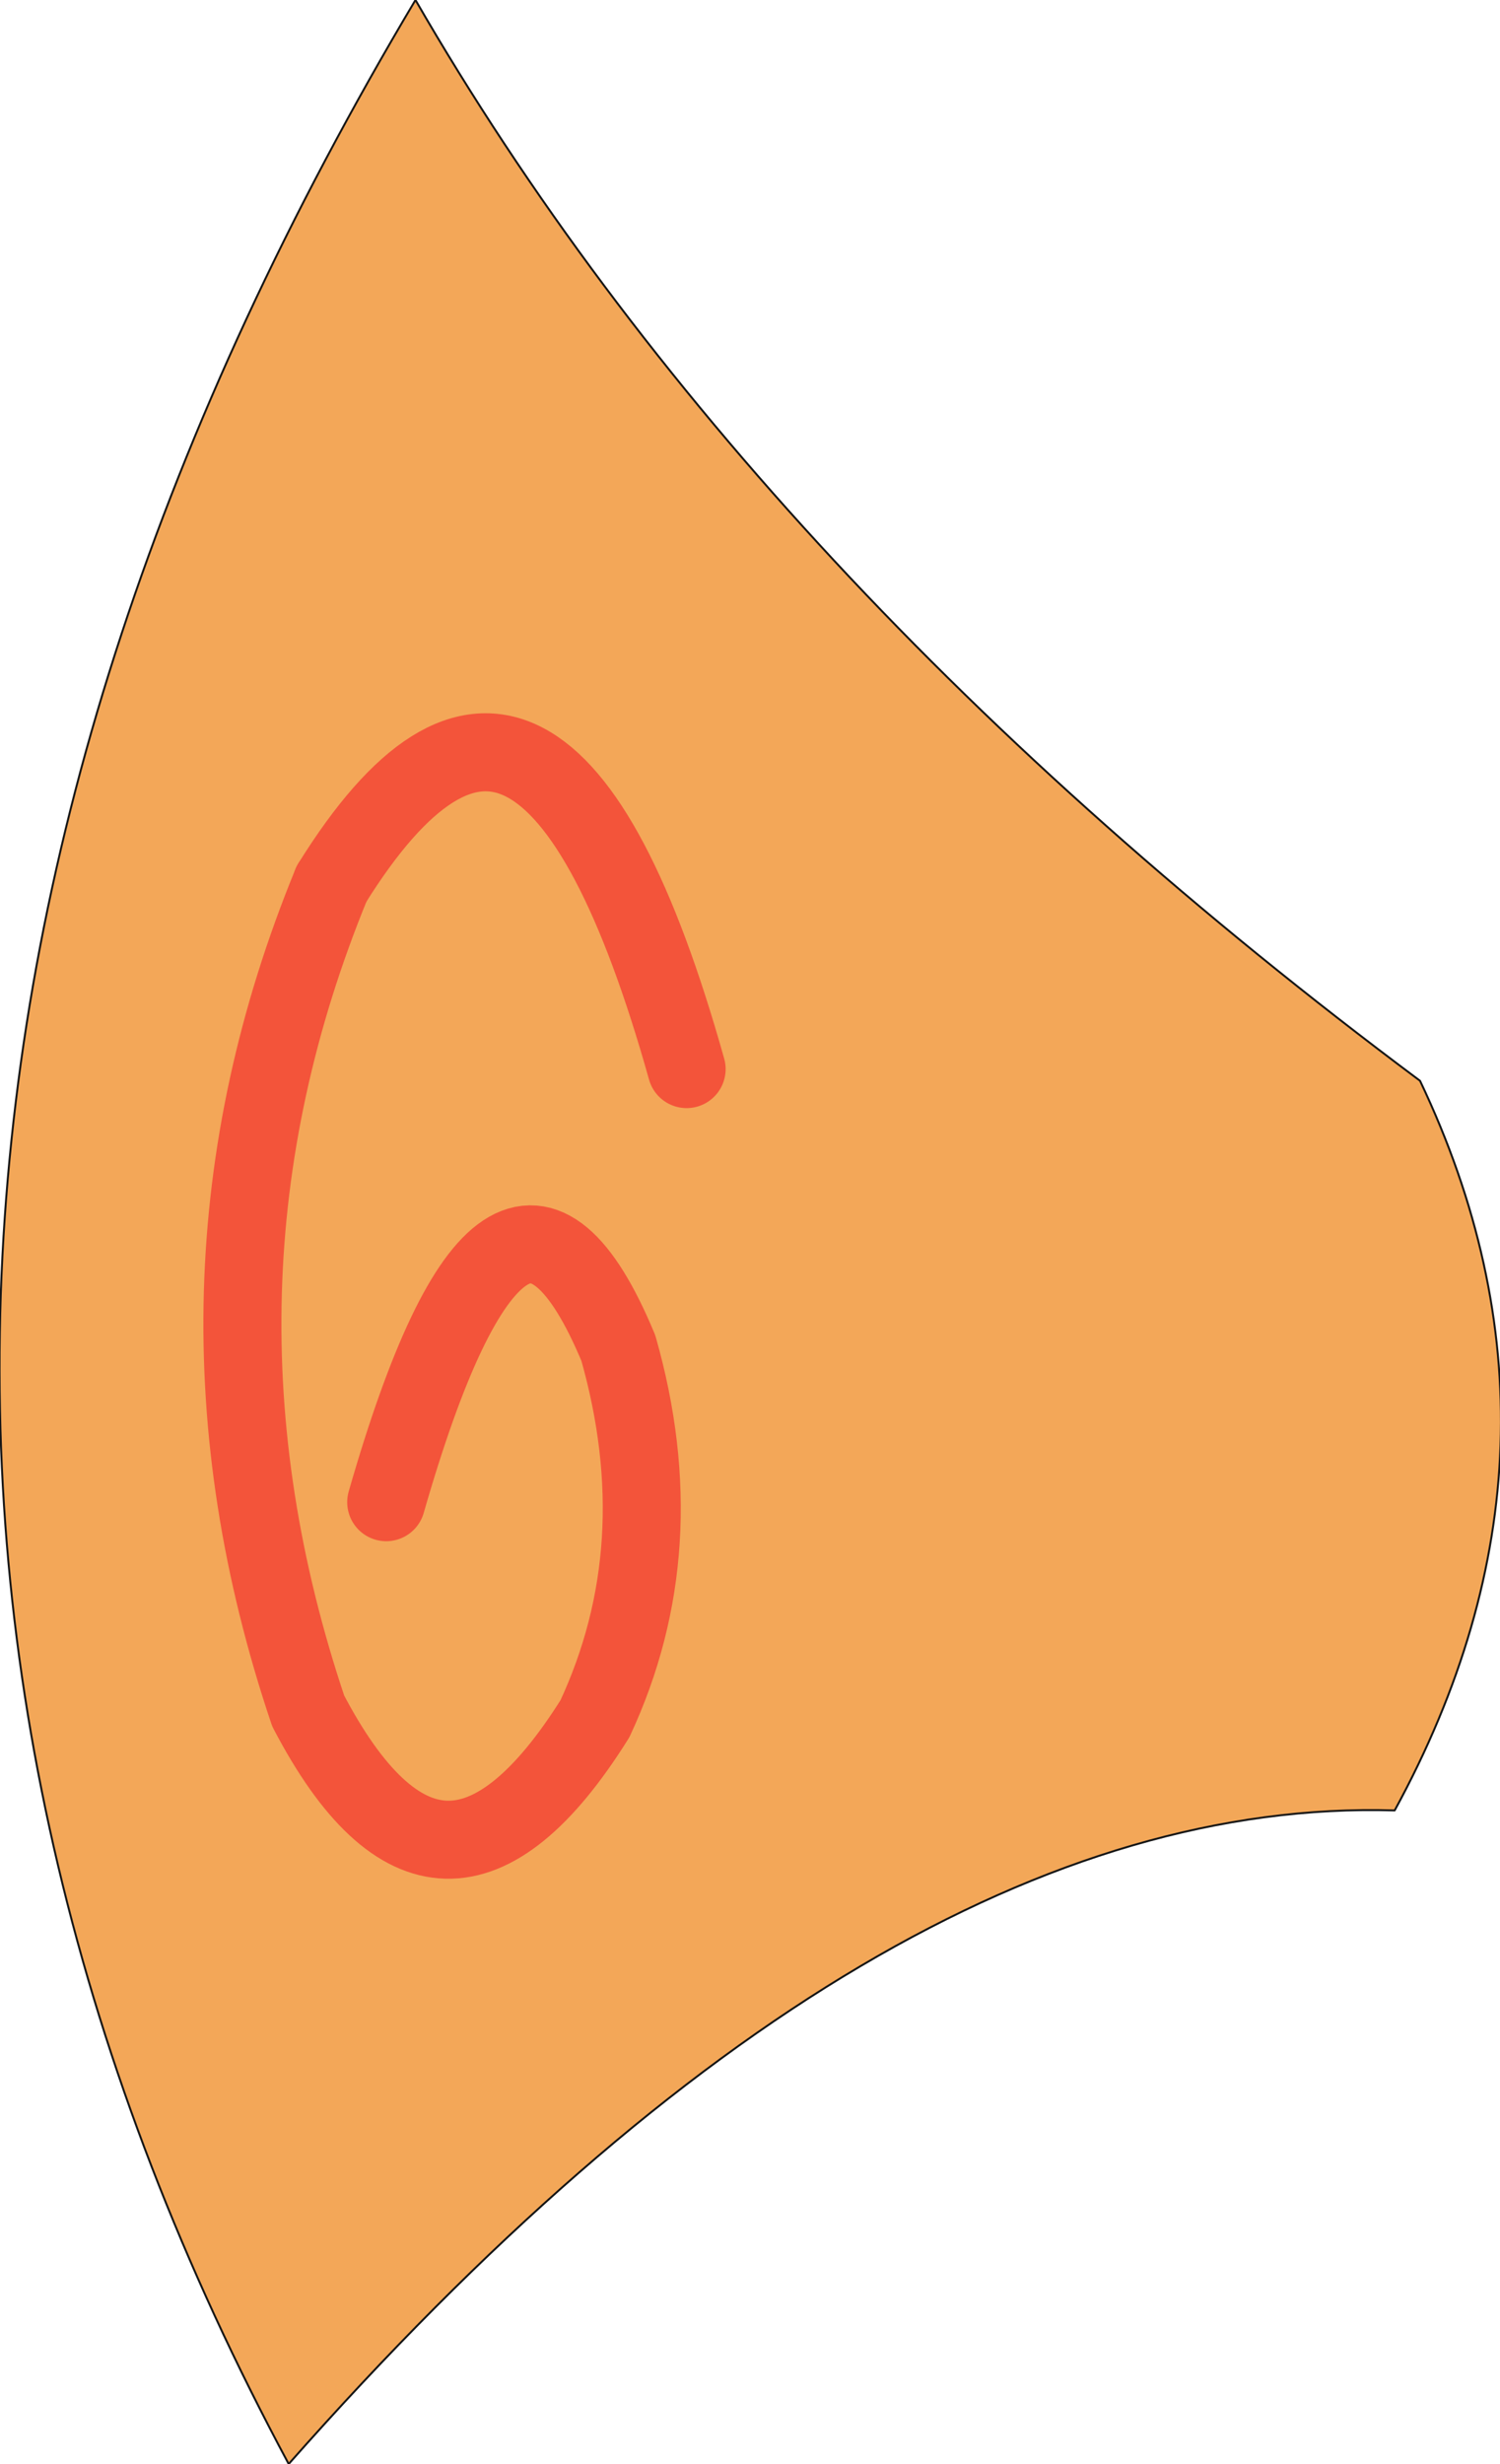 <?xml version="1.0" encoding="UTF-8" standalone="no"?>
<svg xmlns:xlink="http://www.w3.org/1999/xlink" height="63.15px" width="38.45px" xmlns="http://www.w3.org/2000/svg">
  <g transform="matrix(1.0, 0.0, 0.0, 1.0, 38.4, 38.5)">
    <path d="M-2.0 -10.8 Q2.45 -1.45 -2.65 7.9 -15.85 7.5 -31.0 24.65 -47.3 -5.7 -27.75 -38.5 -19.15 -23.6 -2.0 -10.8" fill="#f3a758" fill-rule="evenodd" stroke="none"/>
    <path d="M-2.0 -10.8 Q2.45 -1.45 -2.65 7.9 -15.85 7.5 -31.0 24.65 -47.3 -5.7 -27.75 -38.5 -19.15 -23.6 -2.0 -10.8 Z" fill="none" stroke="#151515" stroke-linecap="round" stroke-linejoin="round" stroke-width="0.05"/>
    <path d="M-20.8 -11.1 Q-24.55 -24.45 -29.9 -15.85" fill="none" stroke="#f3543a" stroke-linecap="round" stroke-linejoin="round" stroke-width="2.0"/>
    <path d="M-29.9 -15.85 Q-34.15 -5.5 -30.5 5.35 -27.1 11.85 -23.15 5.55 -21.1 1.15 -22.55 -3.95 -25.4 -10.8 -28.5 0.0" fill="none" stroke="#f3543a" stroke-linecap="round" stroke-linejoin="round" stroke-width="2.0"/>
  </g>
</svg>
